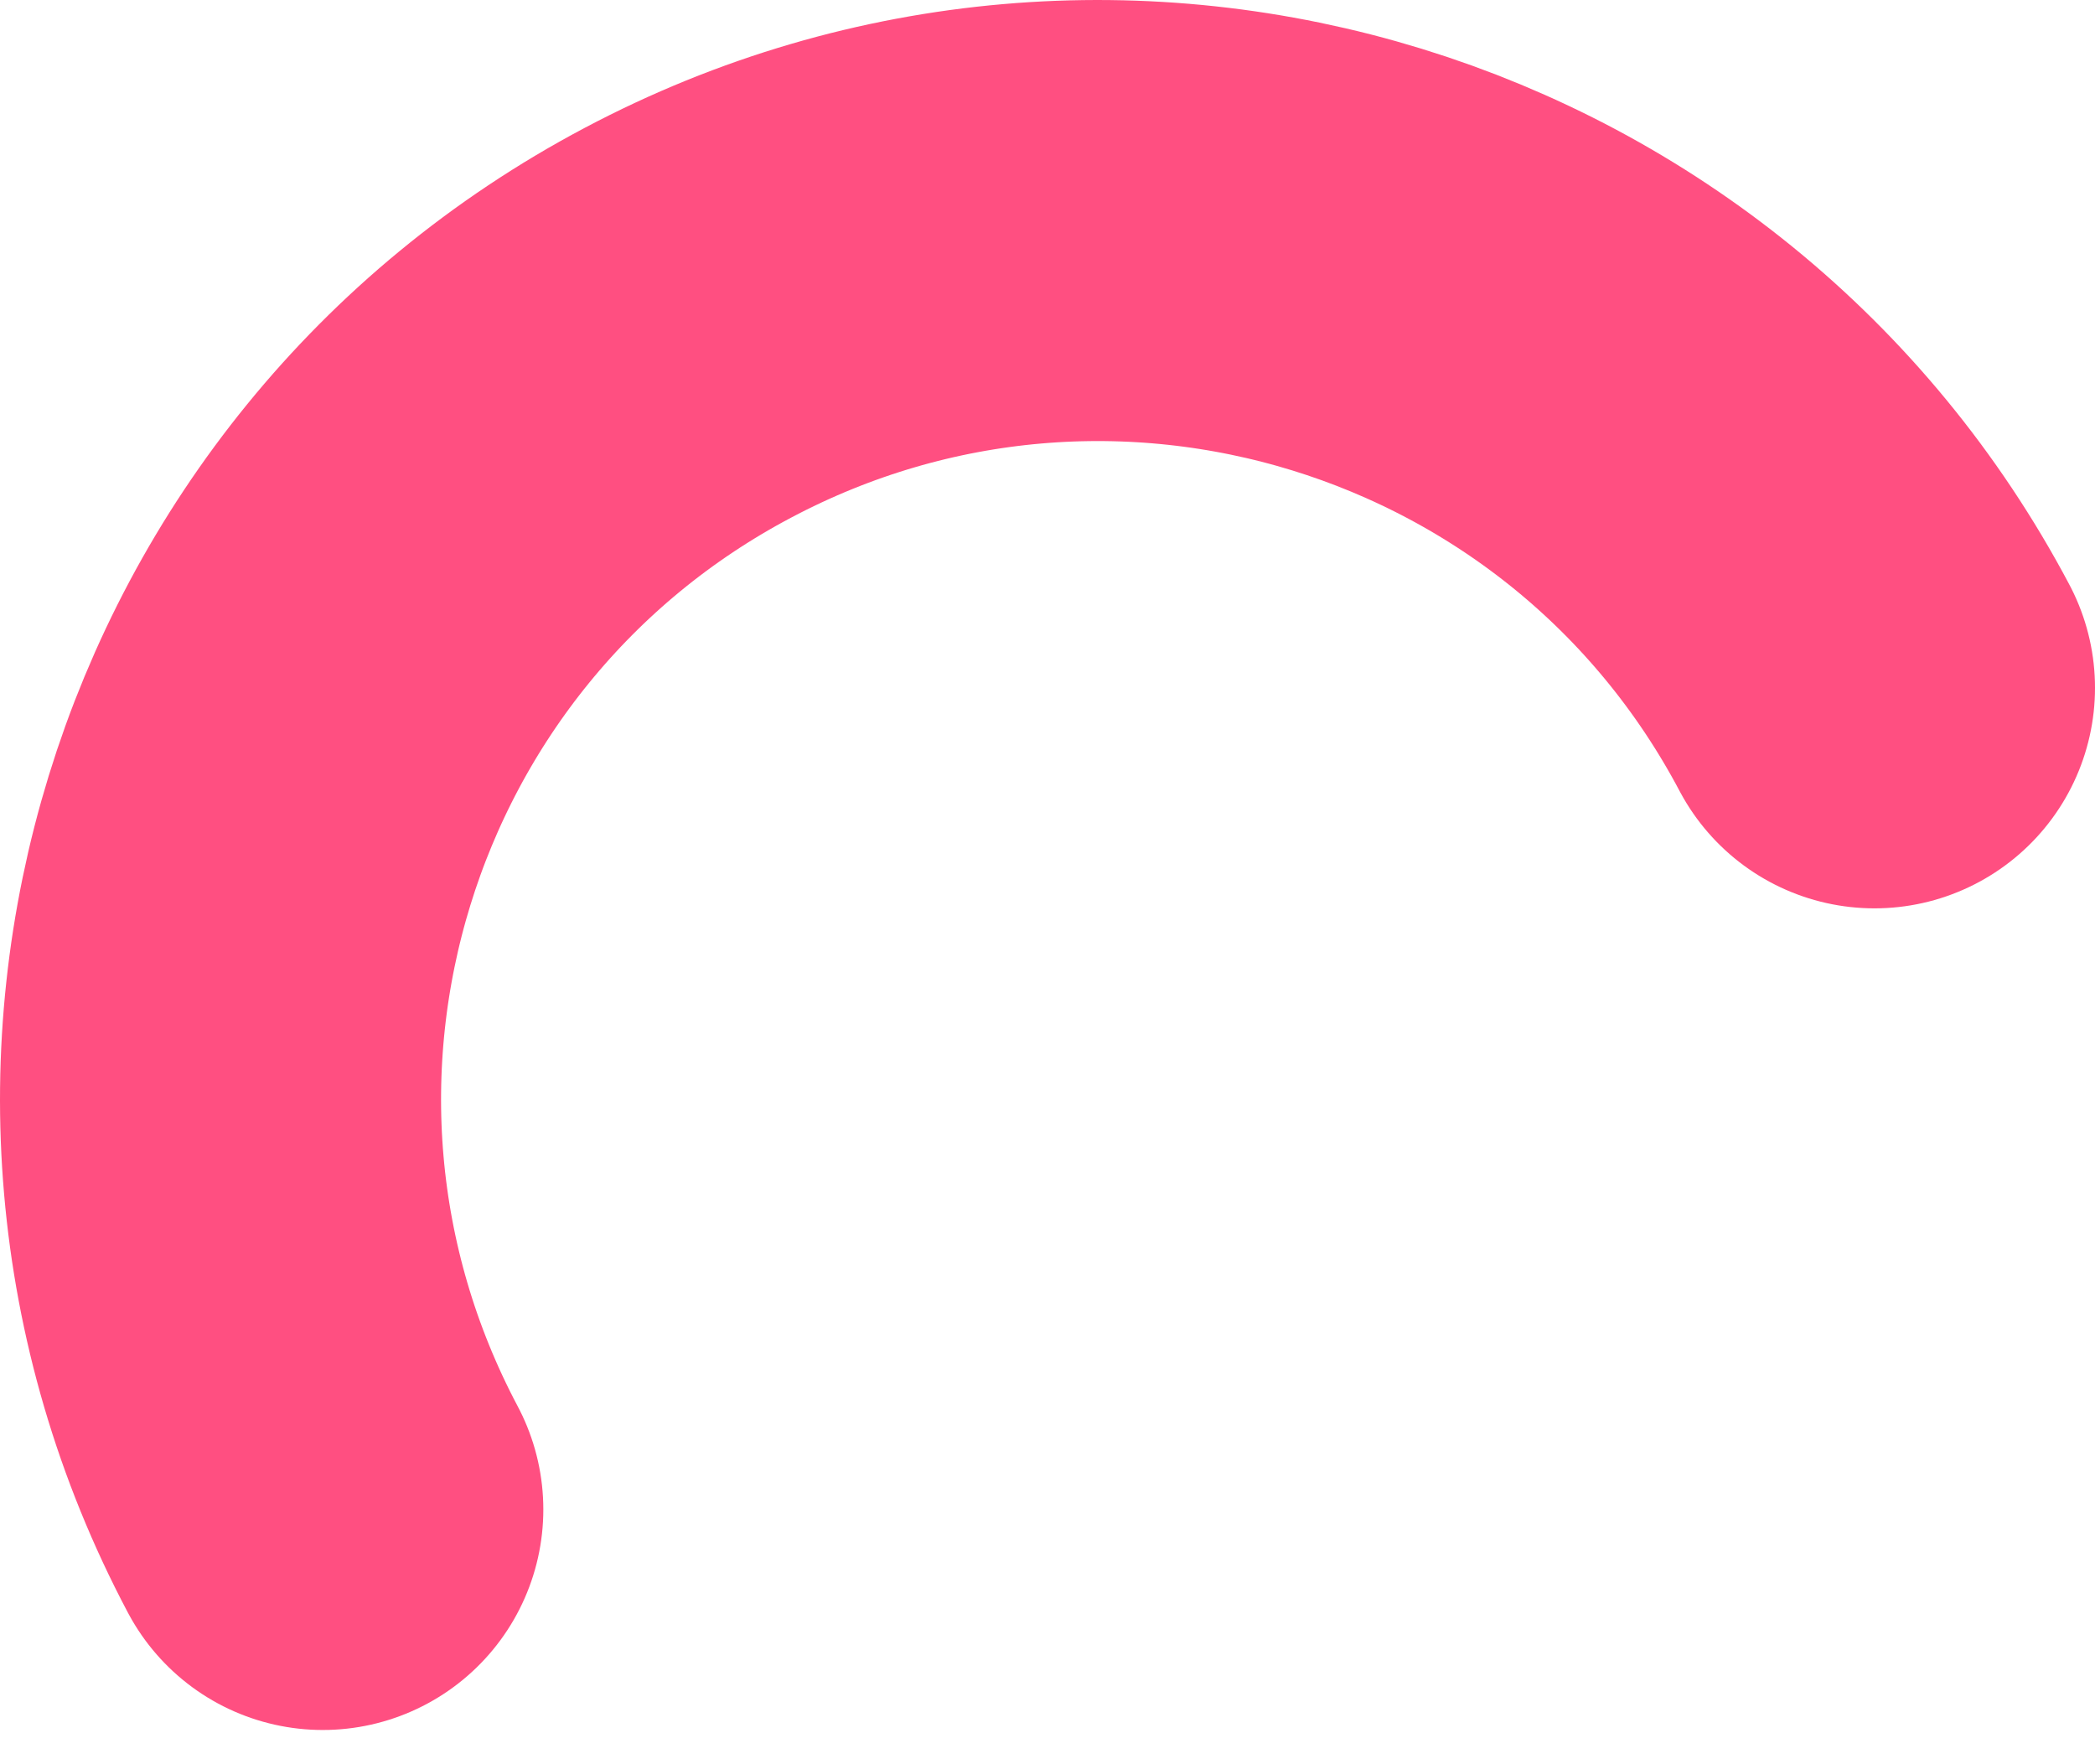 <svg xmlns="http://www.w3.org/2000/svg" width="38" height="32" viewBox="0 0 38 32" fill="none"><g style="mix-blend-mode:luminosity"><path d="M5.855 27.379C1.737 19.609 4.707 9.964 12.476 5.855C20.246 1.737 29.891 4.707 34 12.476" stroke="#FF4F81" stroke-width="8" stroke-miterlimit="10" stroke-linecap="round" stroke-linejoin="round"></path></g></svg>